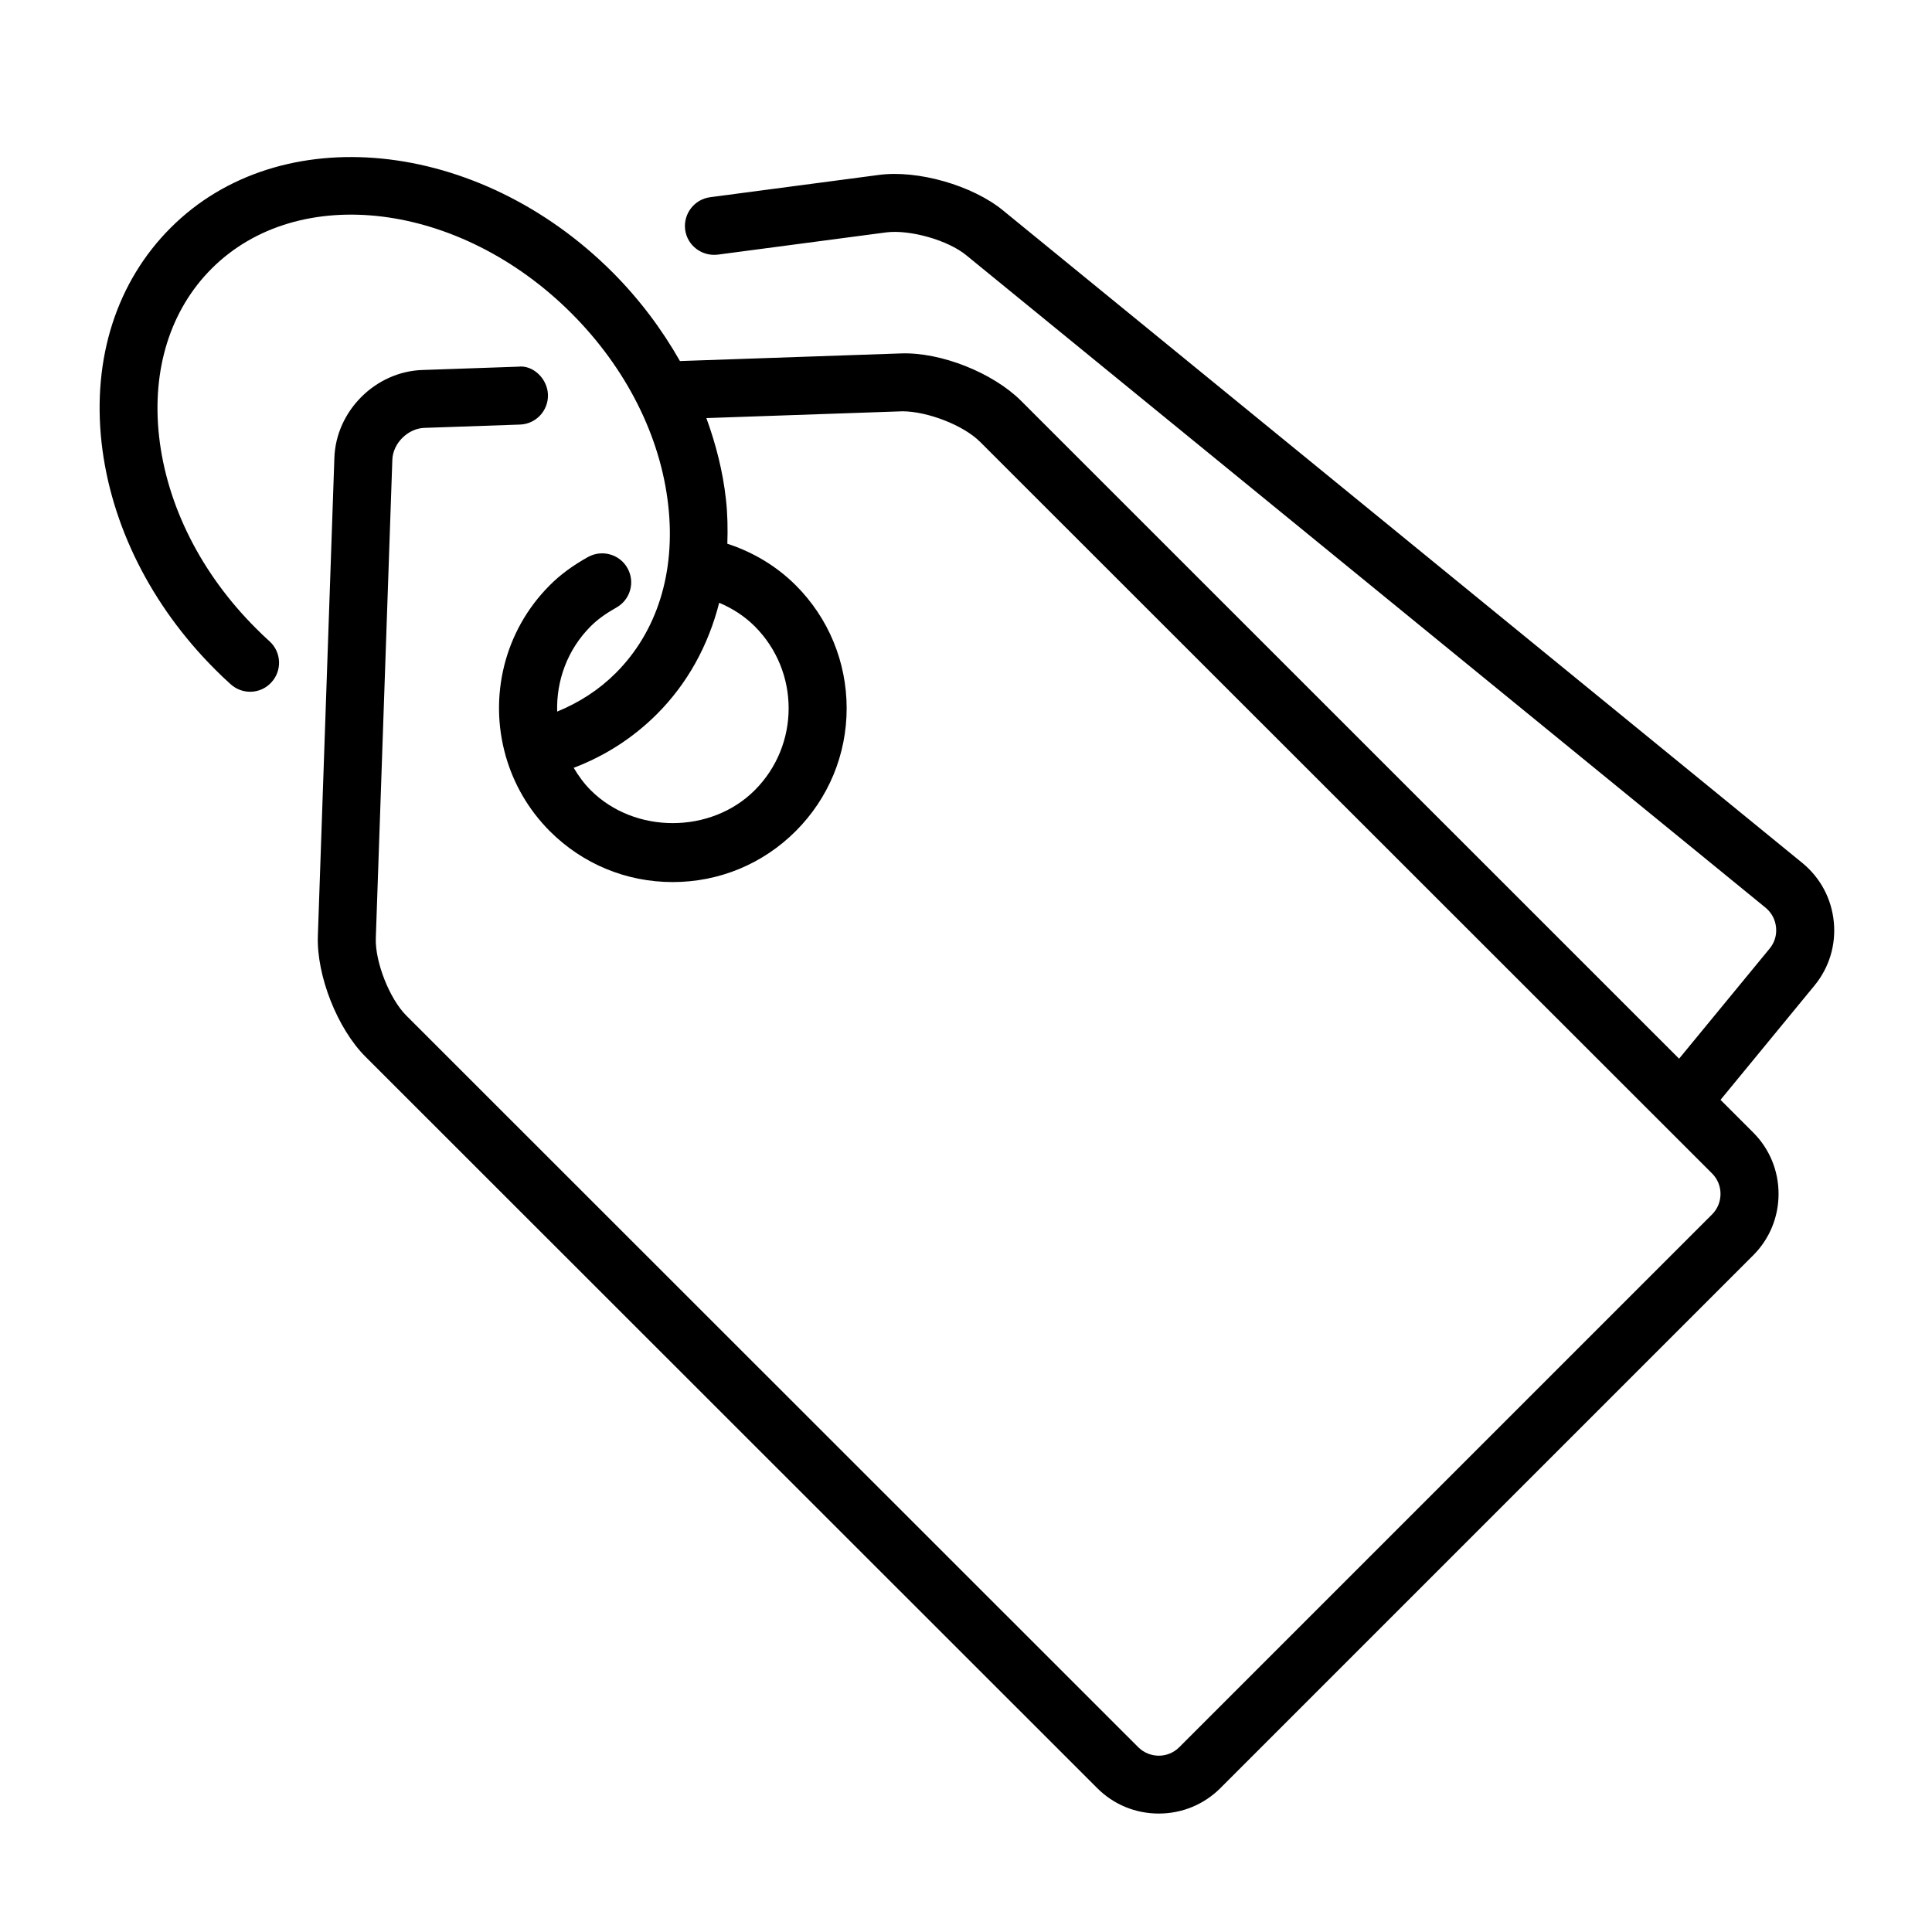 <?xml version="1.0" encoding="UTF-8"?>
<svg width="1200pt" height="1200pt" version="1.1" viewBox="0 0 1200 1200" xmlns="http://www.w3.org/2000/svg">
 <path d="m1139 572.58c-1.406-14.391-8.297-27.328-19.453-36.516l-496.45-405.28c-18.938-15.609-53.109-25.406-77.297-22.125l-104.72 13.828c-9.844 1.312-16.781 10.359-15.516 20.203 1.312 9.891 10.453 16.641 20.203 15.469l104.72-13.828c14.672-1.828 38.344 4.828 49.734 14.25l496.5 405.28c3.656 3.047 5.953 7.359 6.422 12.188s-0.938 9.469-4.031 13.172l-56.203 68.344-408.66-408.56c-17.344-17.344-49.734-30.422-74.766-29.484l-137.16 4.734c-11.203-19.734-25.172-38.391-41.906-55.172-83.25-83.25-206.44-95.672-274.4-27.609-33.516 33.516-48.75 80.906-42.938 133.45 5.719 51.094 30.75 101.16 70.547 140.9 3.141 3.188 6.375 6.234 9.609 9.141 7.359 6.703 18.75 6.188 25.406-1.219 6.703-7.359 6.141-18.75-1.219-25.406-2.812-2.531-5.578-5.203-8.297-7.922-34.172-34.031-55.547-76.453-60.328-119.44-4.594-41.484 6.984-78.422 32.578-104.06 53.953-54 154.26-41.578 223.5 27.609 34.078 34.078 55.453 76.5 60.188 119.44 4.641 41.484-6.938 78.422-32.578 104.06-10.406 10.406-22.688 18.328-36.422 23.953-0.562-19.125 6.281-38.438 20.859-53.016 4.172-4.172 9.234-7.828 15.891-11.578 8.672-4.828 11.812-15.797 6.938-24.469-4.828-8.719-15.844-11.719-24.469-6.984-9.562 5.344-17.344 11.062-23.812 17.578-28.594 28.594-37.734 69.422-27.422 105.84 0.047 0.094 0.047 0.234 0.047 0.328s0.047 0.141 0.094 0.188c4.875 16.969 13.969 33 27.281 46.359 20.391 20.391 47.484 31.641 76.359 31.641s56.016-11.25 76.406-31.641 31.641-47.531 31.641-76.359c-0.047-28.828-11.25-55.969-31.641-76.359-11.906-11.859-26.438-20.578-42.469-25.781 0.281-9.047 0.188-18.281-0.891-27.703-1.875-17.016-6.141-33.891-12.141-50.344l121.92-4.219c15.422 0.094 37.688 8.578 48.094 18.984l454.64 454.4c3.375 3.375 5.25 7.875 5.25 12.703 0 4.828-1.875 9.375-5.25 12.75l-330.94 330.94c-7.031 7.031-18.422 6.984-25.453 0l-454.64-454.45c-10.406-10.406-19.453-33.328-18.938-48.094l10.266-297.1c0.328-10.219 9.609-19.453 19.828-19.828l59.484-2.062c9.891-0.328 17.672-8.672 17.344-18.609s-9.328-18.562-18.609-17.344l-59.438 2.062c-29.109 0.984-53.625 25.453-54.609 54.562l-10.266 297.14c-0.797 24.562 12.141 57.375 29.531 74.766l454.6 454.4c10.172 10.172 23.719 15.75 38.203 15.75 14.438 0 28.031-5.625 38.203-15.75l330.94-330.94c10.172-10.172 15.797-23.719 15.797-38.203 0-14.438-5.625-28.031-15.797-38.156l-20.25-20.25 58.406-71.062c9.094-11.062 13.359-25.125 11.953-39.516zm-670.22-183.56c28.078 28.078 28.078 73.734 0 101.81-27.234 27.234-74.625 27.234-101.86 0-4.266-4.266-7.641-9-10.594-13.922 19.594-7.453 36.891-18.609 51.656-33.328 19.078-19.078 31.969-42.703 38.719-69.188 8.203 3.469 15.75 8.297 22.078 14.625z"/>
</svg>
